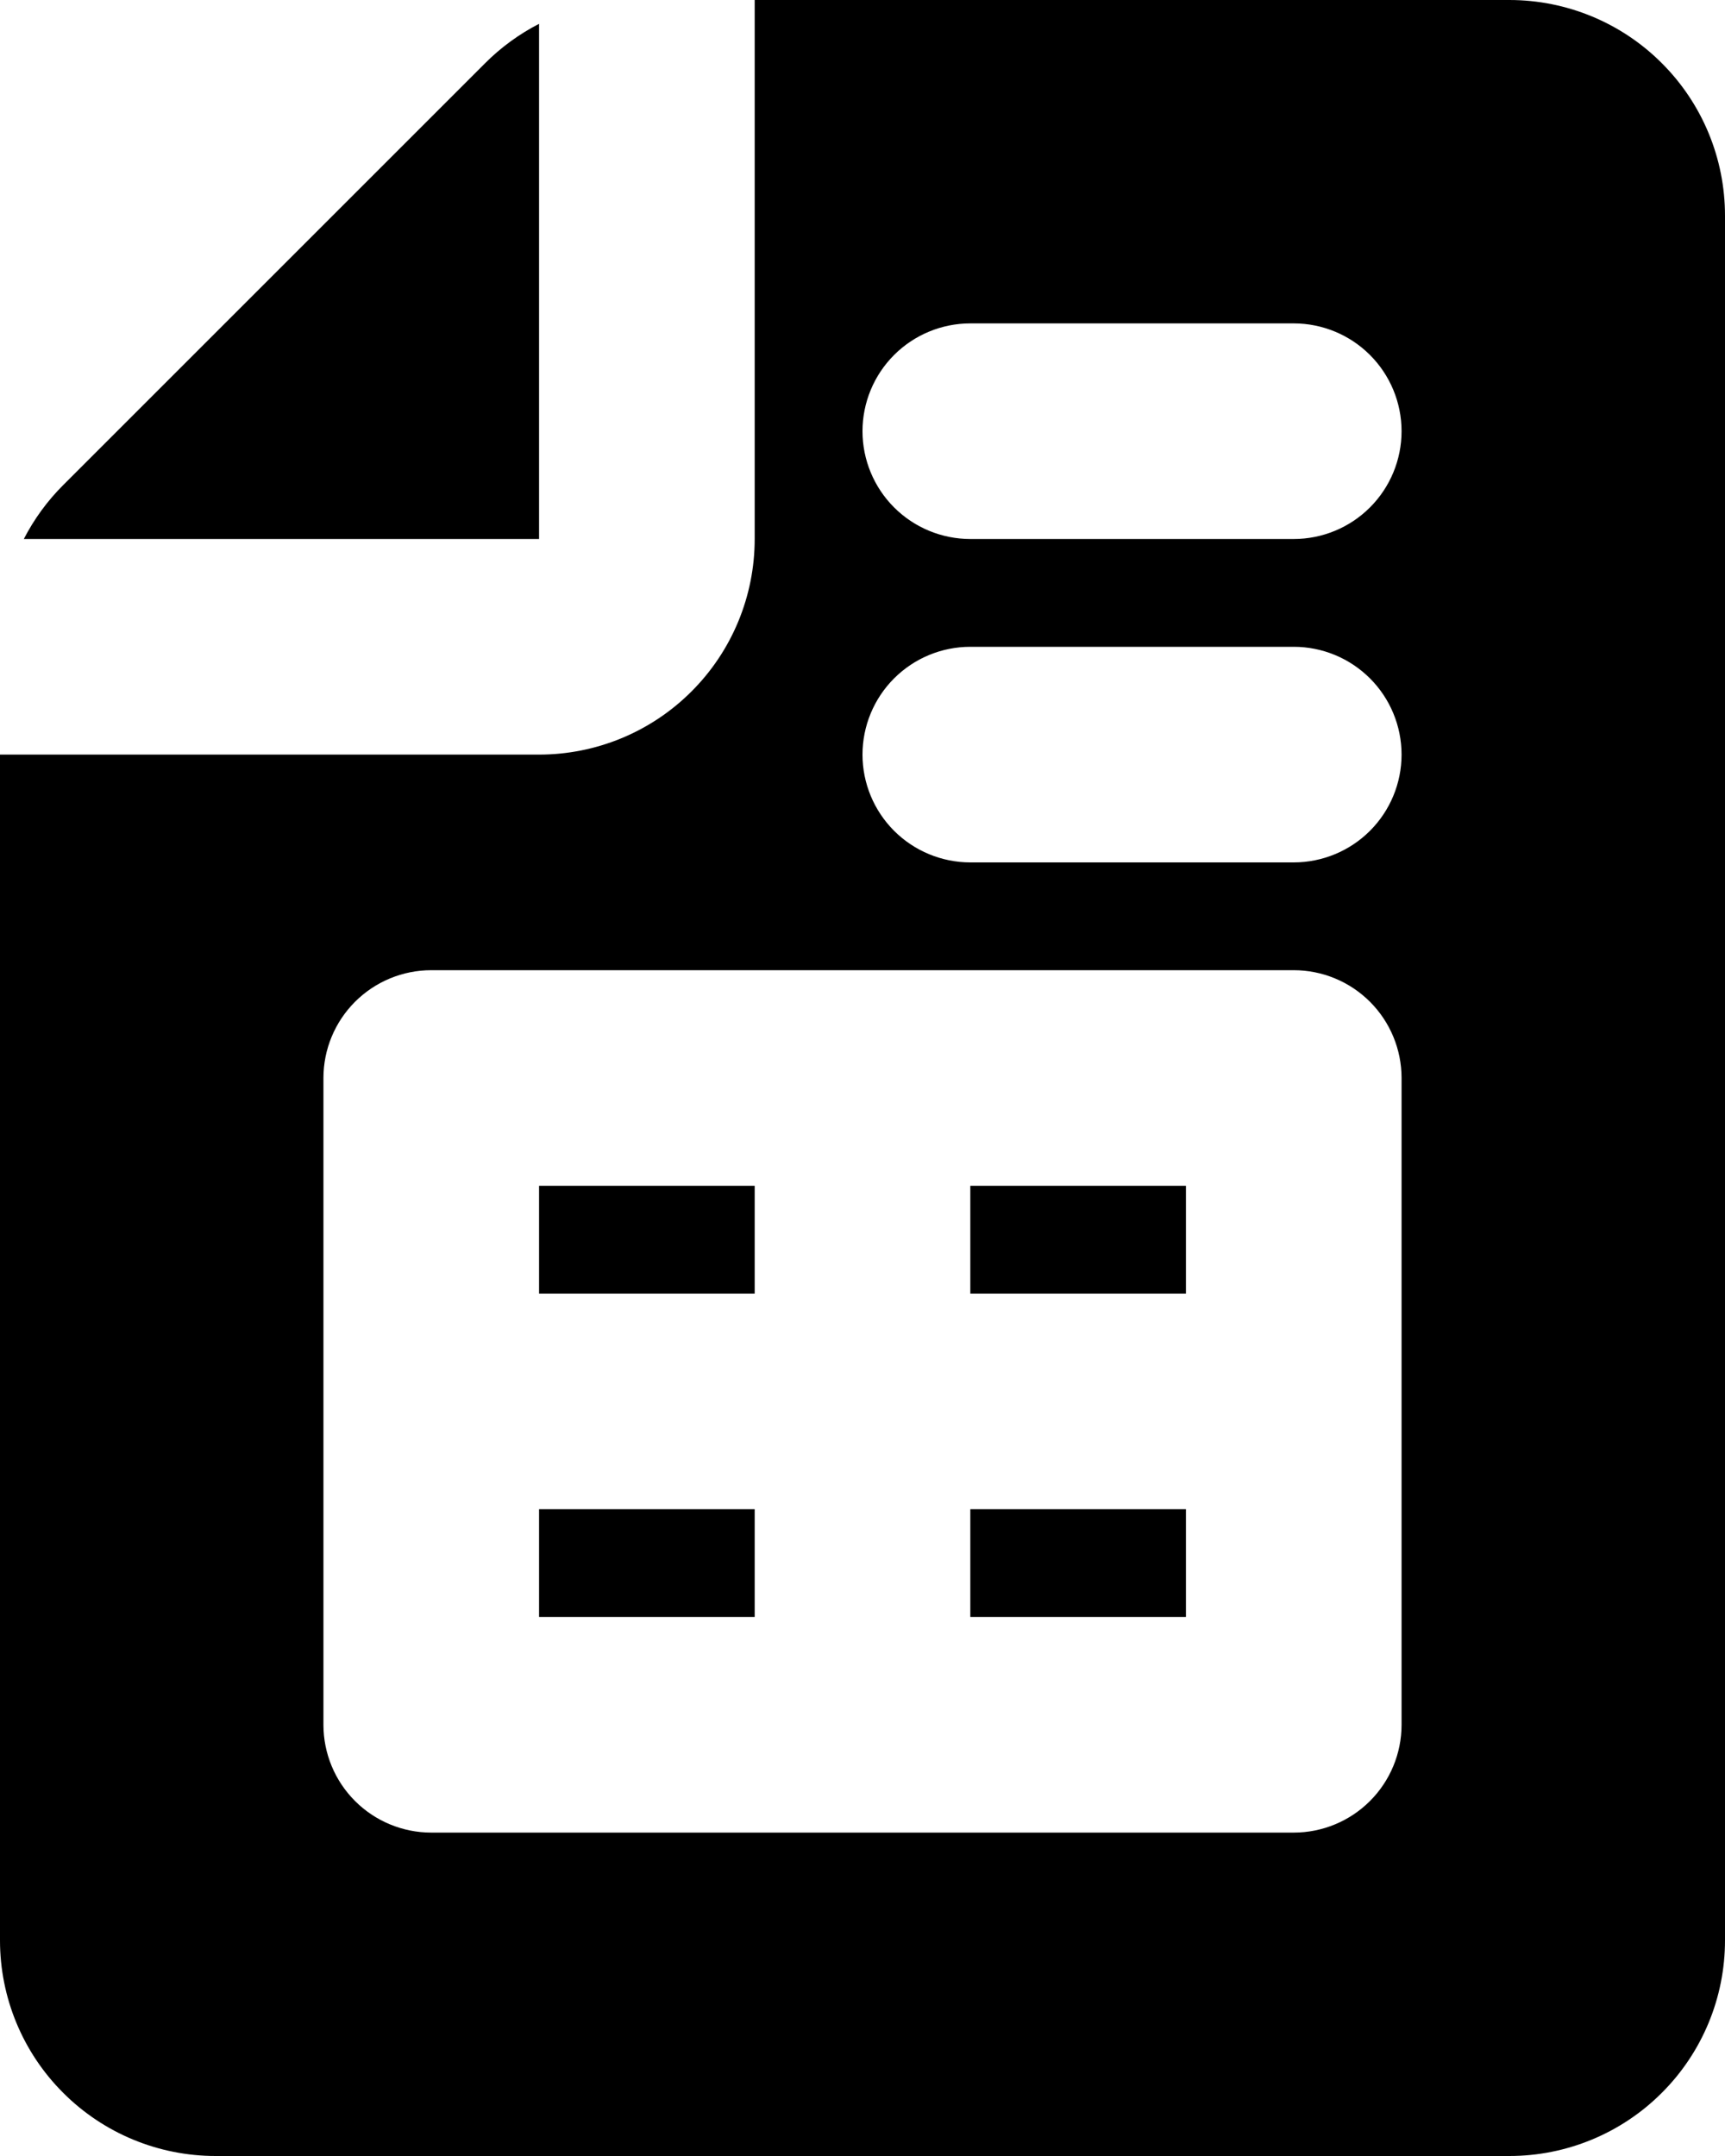 <svg width="32" height="40" viewBox="0 0 32 40" fill="none" xmlns="http://www.w3.org/2000/svg">
<path fill-rule="evenodd" clip-rule="evenodd" d="M10 10V0.442C9.631 0.632 9.293 0.878 9 1.172L1.172 9C0.878 9.293 0.632 9.631 0.442 10H10ZM14 10V0H28C29.061 0 30.078 0.421 30.828 1.172C31.579 1.922 32 2.939 32 4V36C32 37.061 31.579 38.078 30.828 38.828C30.078 39.579 29.061 40 28 40H4C2.939 40 1.922 39.579 1.172 38.828C0.421 38.078 0 37.061 0 36V14H10C11.061 14 12.078 13.579 12.828 12.828C13.579 12.078 14 11.061 14 10ZM18 6C17.47 6 16.961 6.211 16.586 6.586C16.211 6.961 16 7.47 16 8C16 8.53 16.211 9.039 16.586 9.414C16.961 9.789 17.47 10 18 10H24C24.53 10 25.039 9.789 25.414 9.414C25.789 9.039 26 8.53 26 8C26 7.47 25.789 6.961 25.414 6.586C25.039 6.211 24.53 6 24 6H18ZM18 12C17.47 12 16.961 12.211 16.586 12.586C16.211 12.961 16 13.47 16 14C16 14.53 16.211 15.039 16.586 15.414C16.961 15.789 17.47 16 18 16H24C24.53 16 25.039 15.789 25.414 15.414C25.789 15.039 26 14.53 26 14C26 13.47 25.789 12.961 25.414 12.586C25.039 12.211 24.53 12 24 12H18ZM6 20C6 19.47 6.211 18.961 6.586 18.586C6.961 18.211 7.47 18 8 18H24C24.53 18 25.039 18.211 25.414 18.586C25.789 18.961 26 19.47 26 20V32C26 32.53 25.789 33.039 25.414 33.414C25.039 33.789 24.53 34 24 34H8C7.47 34 6.961 33.789 6.586 33.414C6.211 33.039 6 32.53 6 32V20ZM22 22V24H18V22H22ZM22 28H18V30H22V28ZM14 22V24H10V22H14ZM14 28H10V30H14V28Z" fill="black"/>
</svg>
